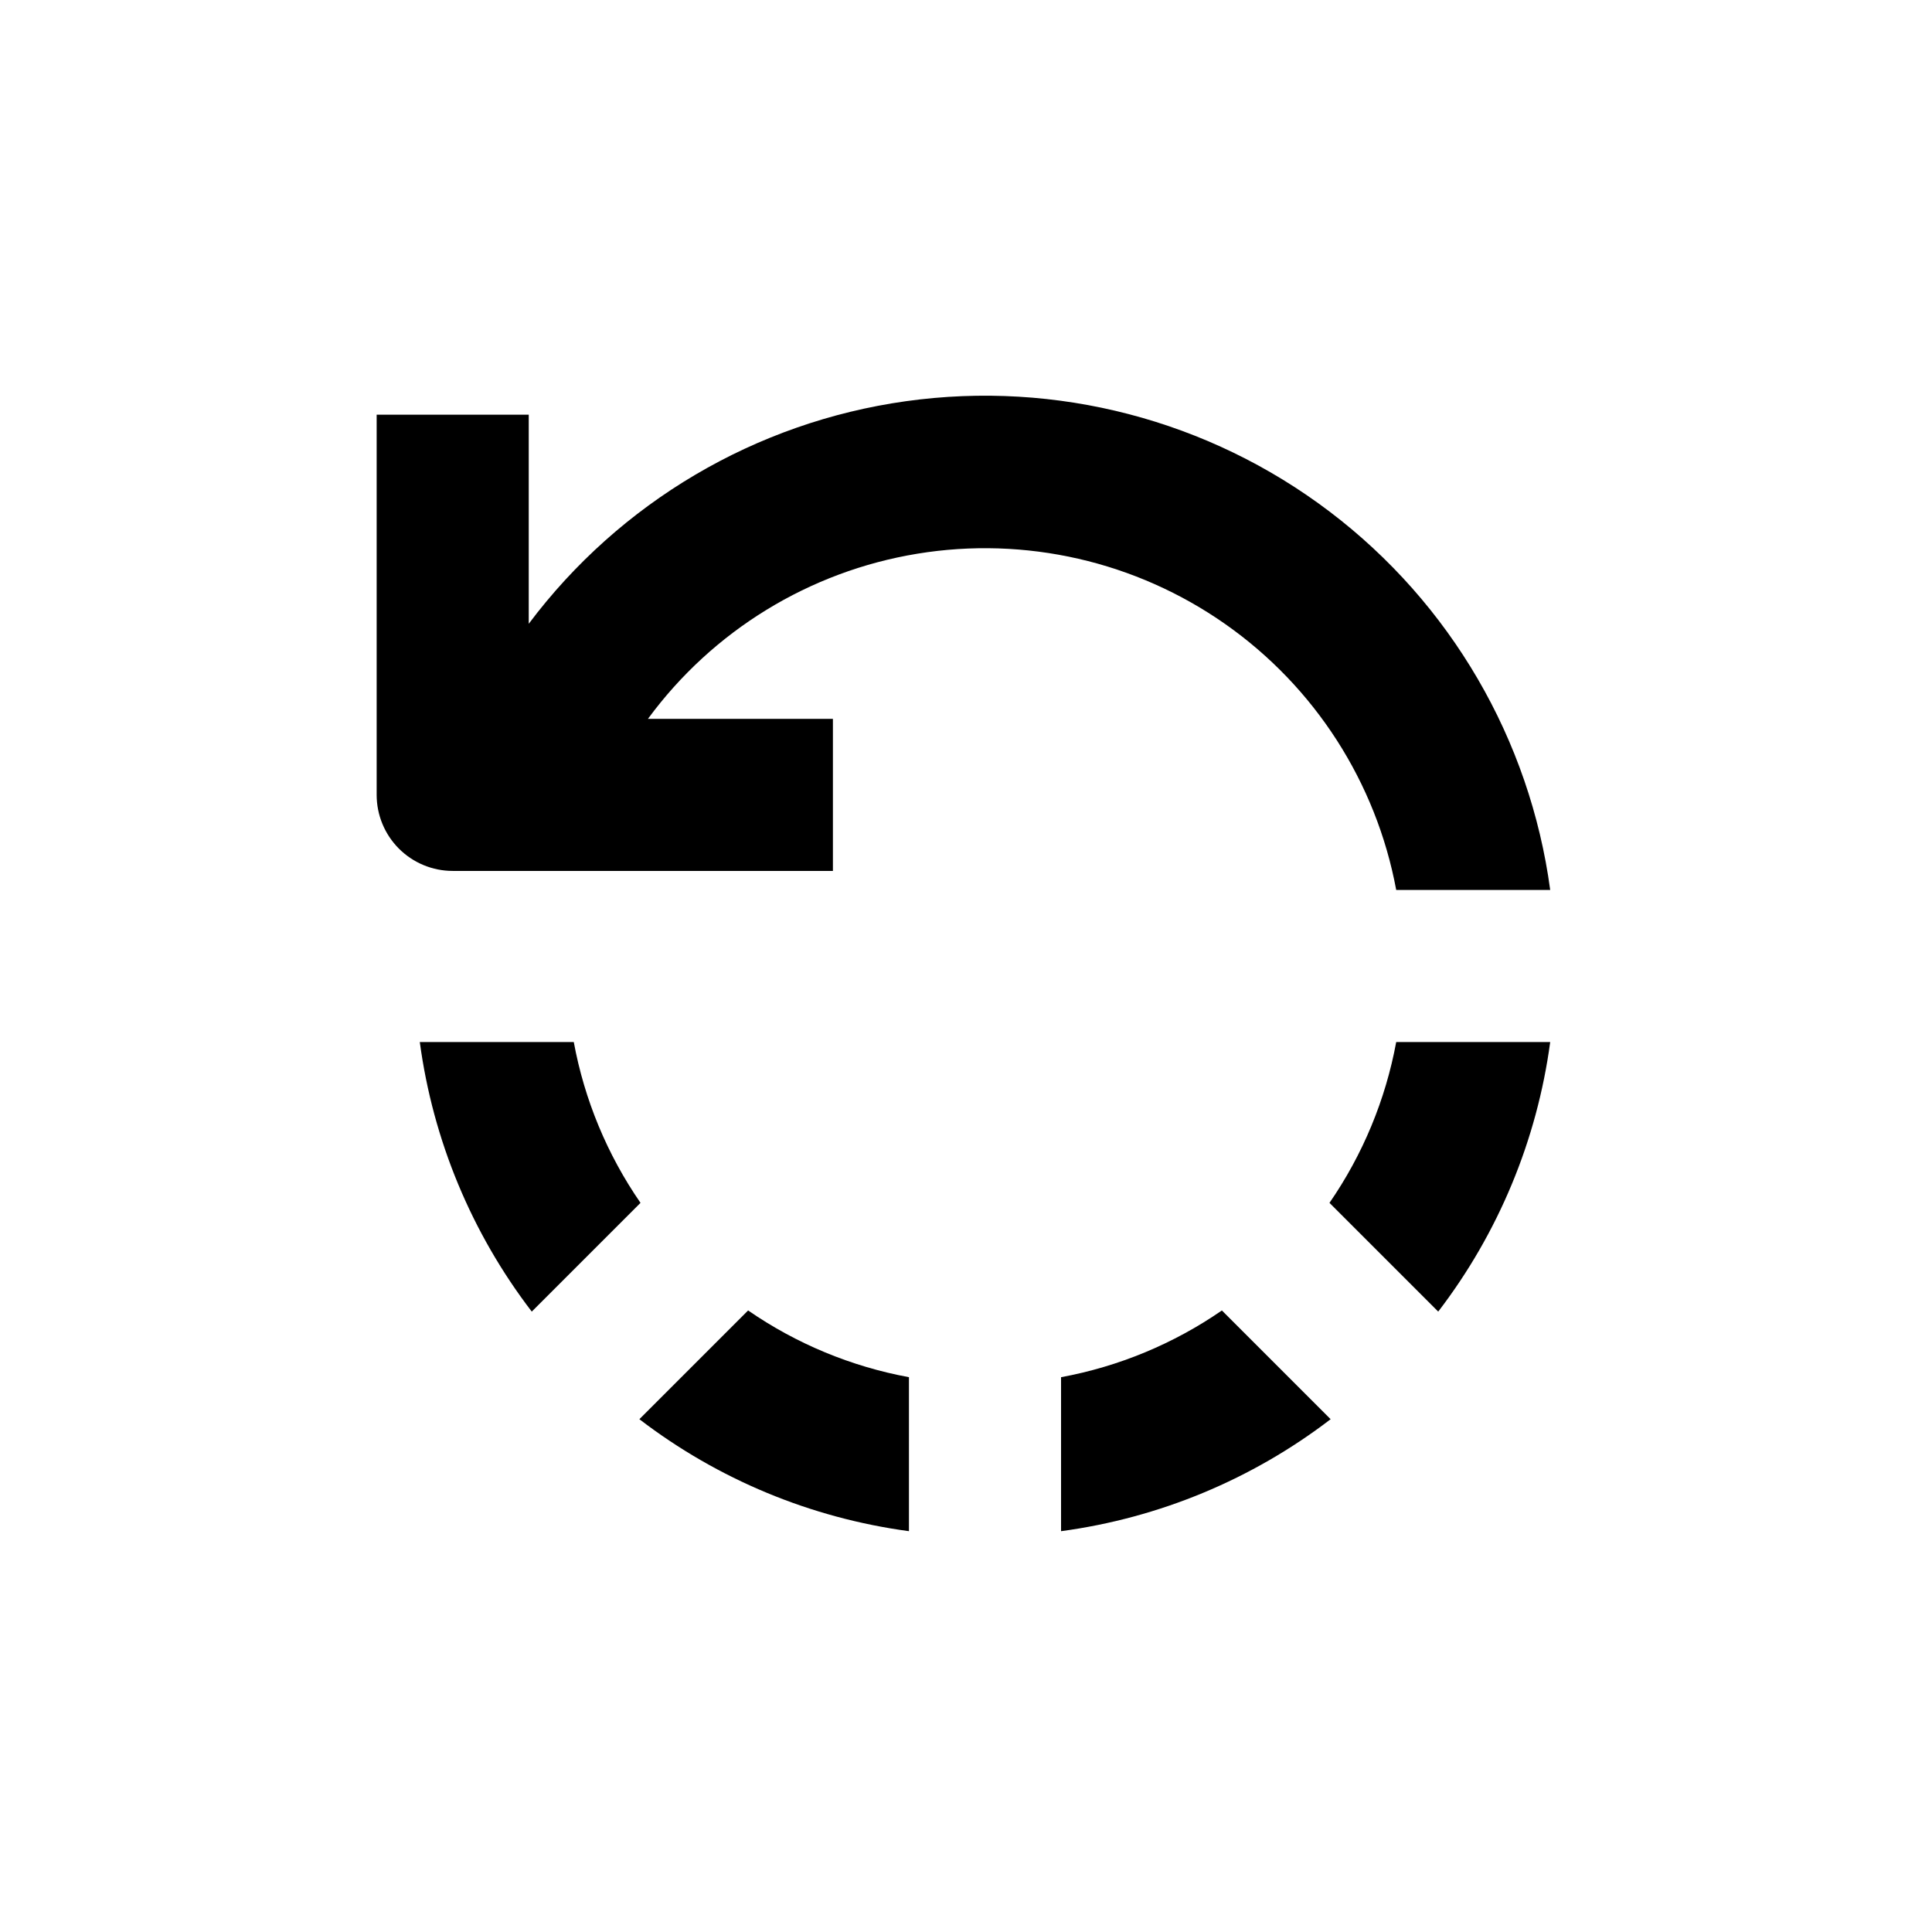 <?xml version="1.0" encoding="UTF-8"?>
<!-- Uploaded to: ICON Repo, www.iconrepo.com, Generator: ICON Repo Mixer Tools -->
<svg fill="#000000" width="800px" height="800px" version="1.1" viewBox="144 144 512 512" xmlns="http://www.w3.org/2000/svg">
 <g>
  <path d="m384.88 508.97c-15.293-2.82-29.82-8.848-42.621-17.684l-28.816 28.816c20.816 15.953 45.445 26.184 71.438 29.676z"/>
  <path d="m255.25 420.15c3.492 25.992 13.723 50.621 29.676 71.438l28.816-28.816c-8.836-12.801-14.863-27.328-17.684-42.621z"/>
  <path d="m554.82 420.15h-40.809c-2.824 15.293-8.848 29.82-17.684 42.621l28.816 28.816c15.953-20.816 26.184-45.445 29.676-71.438z"/>
  <path d="m263.97 374.81h100.76v-40.305h-49.02c17.16-23.363 42.789-39.074 71.391-43.766 28.605-4.691 57.91 2.012 81.633 18.668s39.977 41.941 45.277 70.441h40.809c-5.367-39.867-26.402-75.949-58.453-100.26-32.047-24.309-72.465-34.84-112.3-29.262-39.836 5.578-75.805 26.809-99.945 58.984v-55.418h-40.305v100.76c0 5.344 2.125 10.469 5.902 14.25 3.781 3.777 8.906 5.902 14.25 5.902z"/>
  <path d="m425.19 508.97v40.809c25.996-3.492 50.625-13.723 71.441-29.676l-28.816-28.816c-12.801 8.836-27.328 14.863-42.625 17.684z"/>
 </g>
</svg>